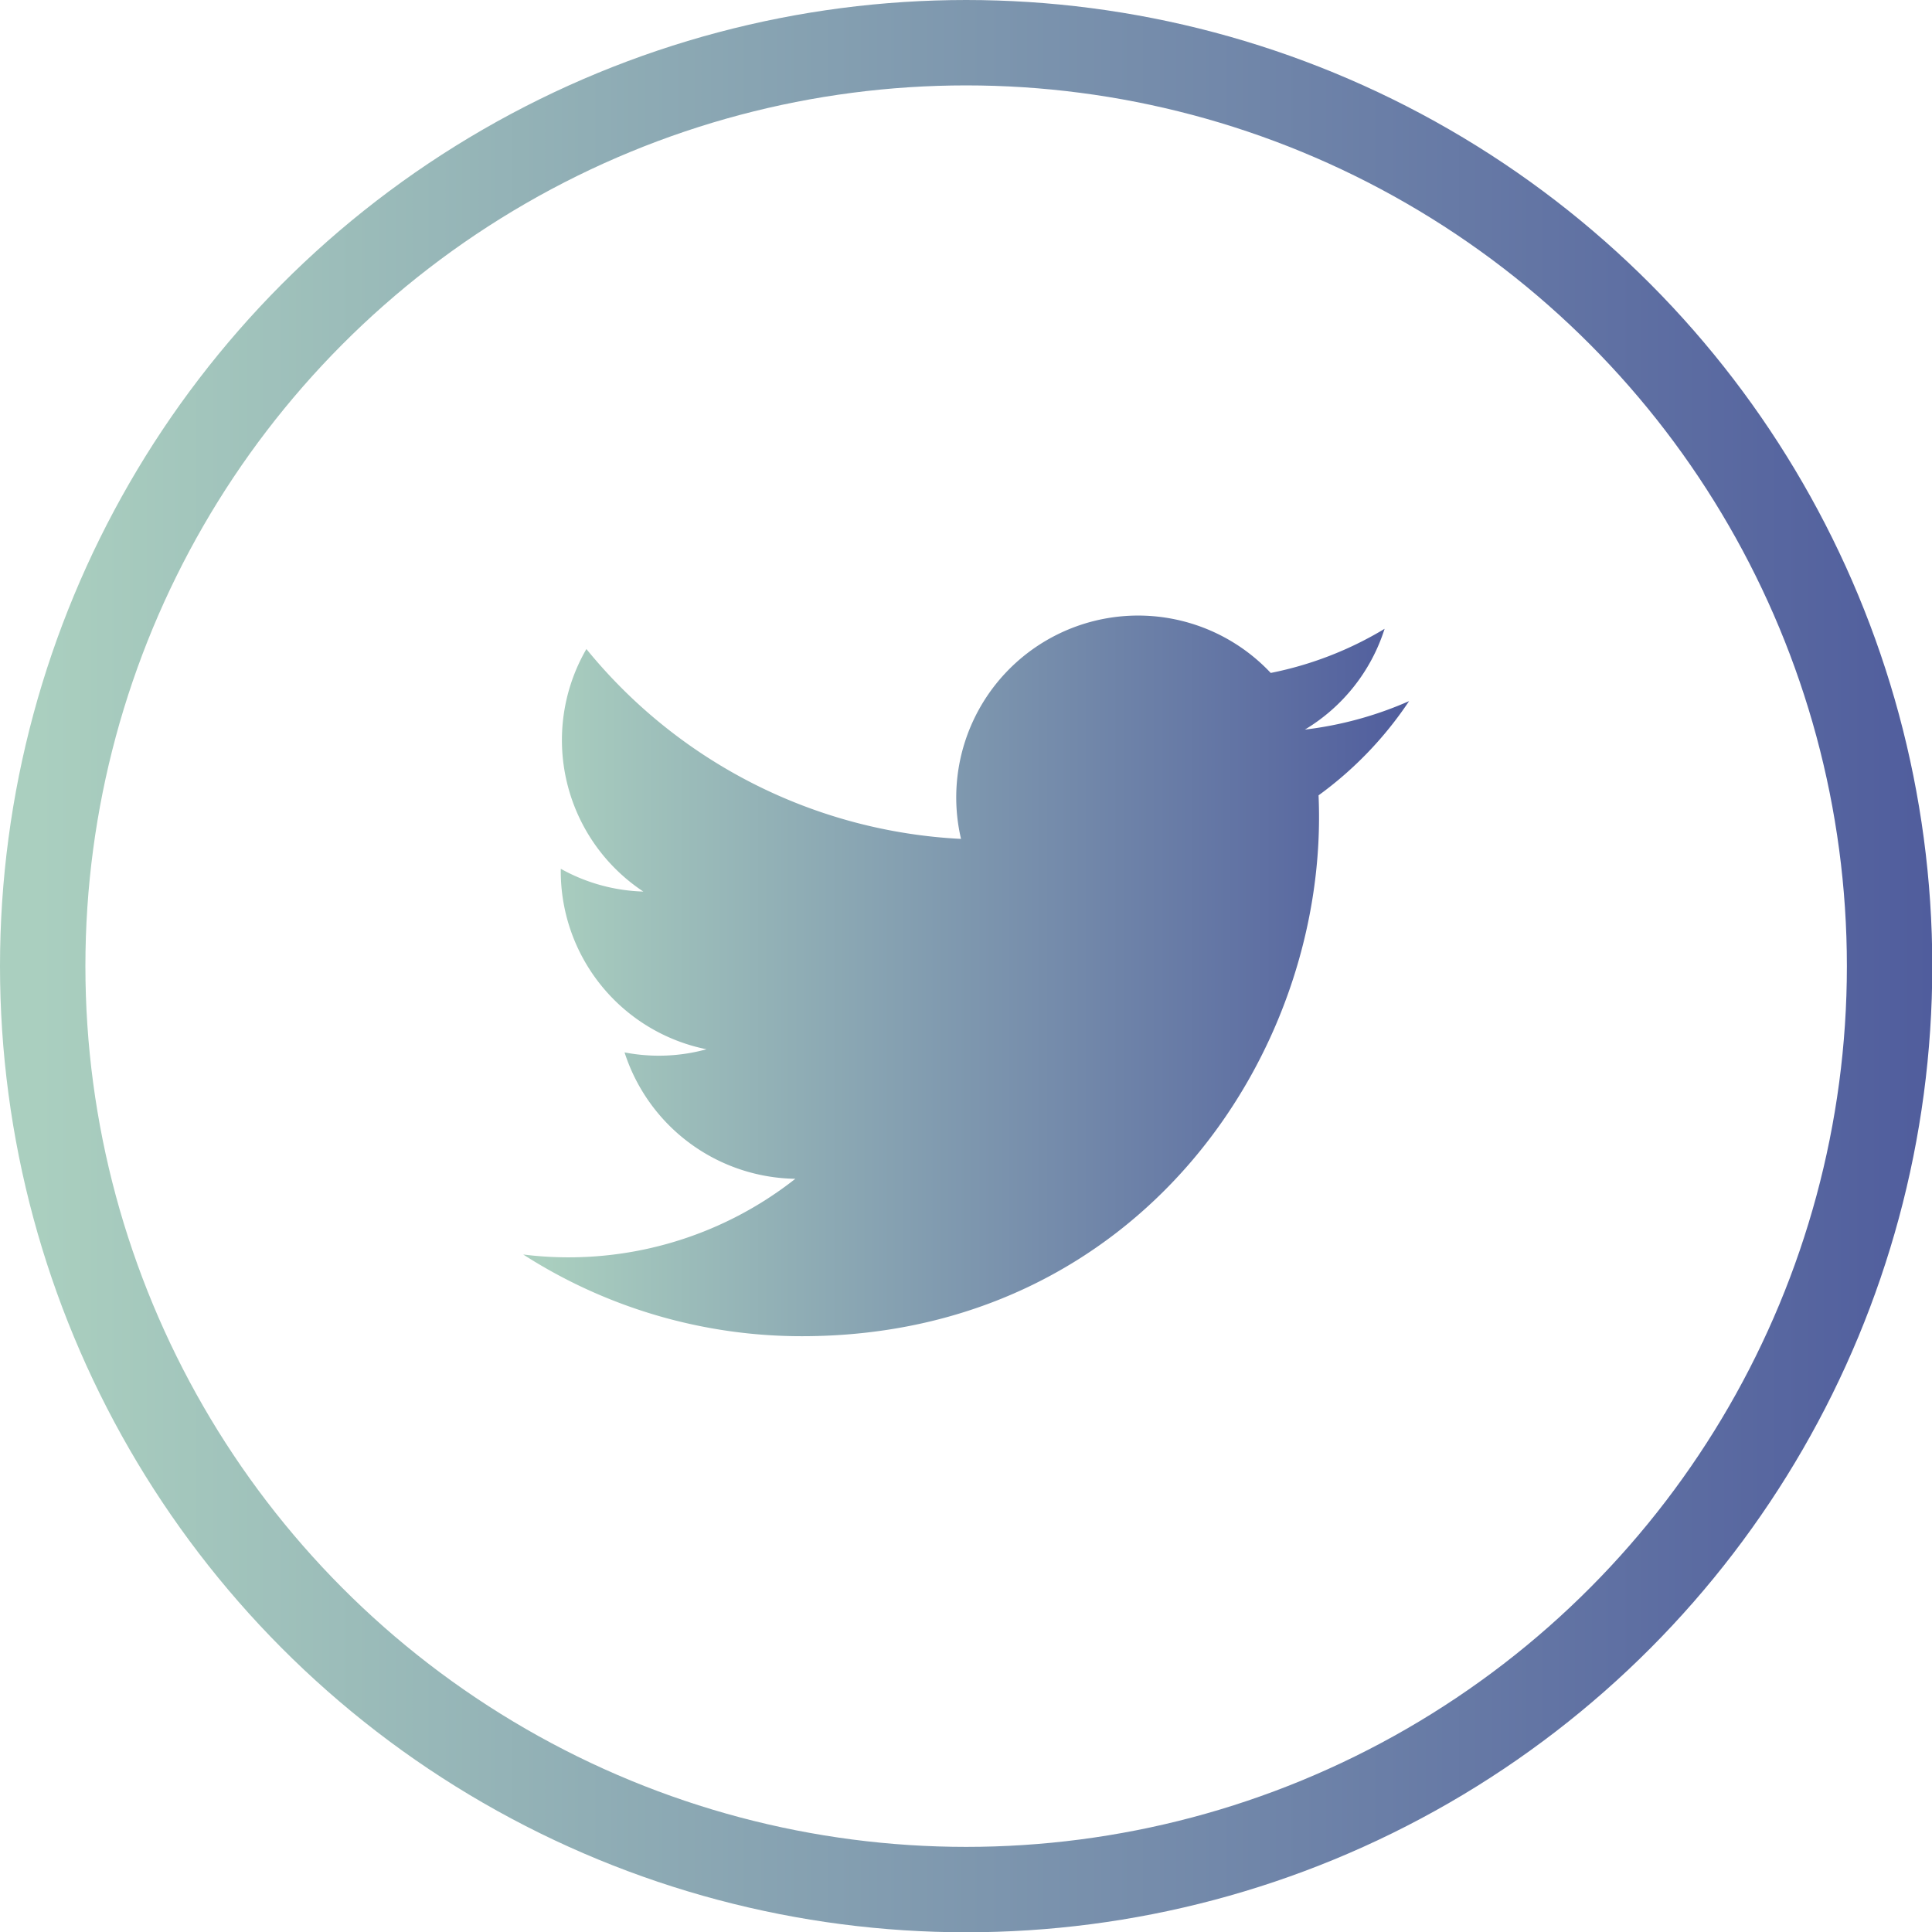 <?xml version="1.0" encoding="UTF-8"?> <svg xmlns="http://www.w3.org/2000/svg" xmlns:xlink="http://www.w3.org/1999/xlink" viewBox="0 0 67.87 67.87"> <defs> <style>.cls-1{fill:none;stroke-miterlimit:10;stroke-width:3px;stroke:url(#linear-gradient);}.cls-2{fill:url(#linear-gradient-2);}</style> <linearGradient id="linear-gradient" y1="33.94" x2="67.87" y2="33.94" gradientUnits="userSpaceOnUse"> <stop offset="0.02" stop-color="#aacfbf"></stop> <stop offset="1" stop-color="#505d9d"></stop> </linearGradient> <linearGradient id="linear-gradient-2" x1="18.38" y1="34.29" x2="49.5" y2="34.29" xlink:href="#linear-gradient"></linearGradient> </defs> <title>твитер голубой</title> <g id="Слой_2" data-name="Слой 2"> <g id="OBJECTS"> <circle class="cls-1" cx="33.94" cy="33.94" r="32.44"></circle> <path class="cls-2" d="M18.38,44.07a18.1,18.1,0,0,0,9.79,2.87c11.85,0,18.55-10,18.15-19a13,13,0,0,0,3.18-3.31,12.81,12.81,0,0,1-3.66,1,6.38,6.38,0,0,0,2.8-3.54,12.43,12.43,0,0,1-4,1.55,6.39,6.39,0,0,0-10.88,5.83,18.14,18.14,0,0,1-13.16-6.67,6.38,6.38,0,0,0,2,8.52,6.32,6.32,0,0,1-2.9-.8,6.38,6.38,0,0,0,5.12,6.34,6.32,6.32,0,0,1-2.88.11,6.4,6.4,0,0,0,6,4.44A12.87,12.87,0,0,1,18.38,44.07Z"></path> </g> </g> </svg> 